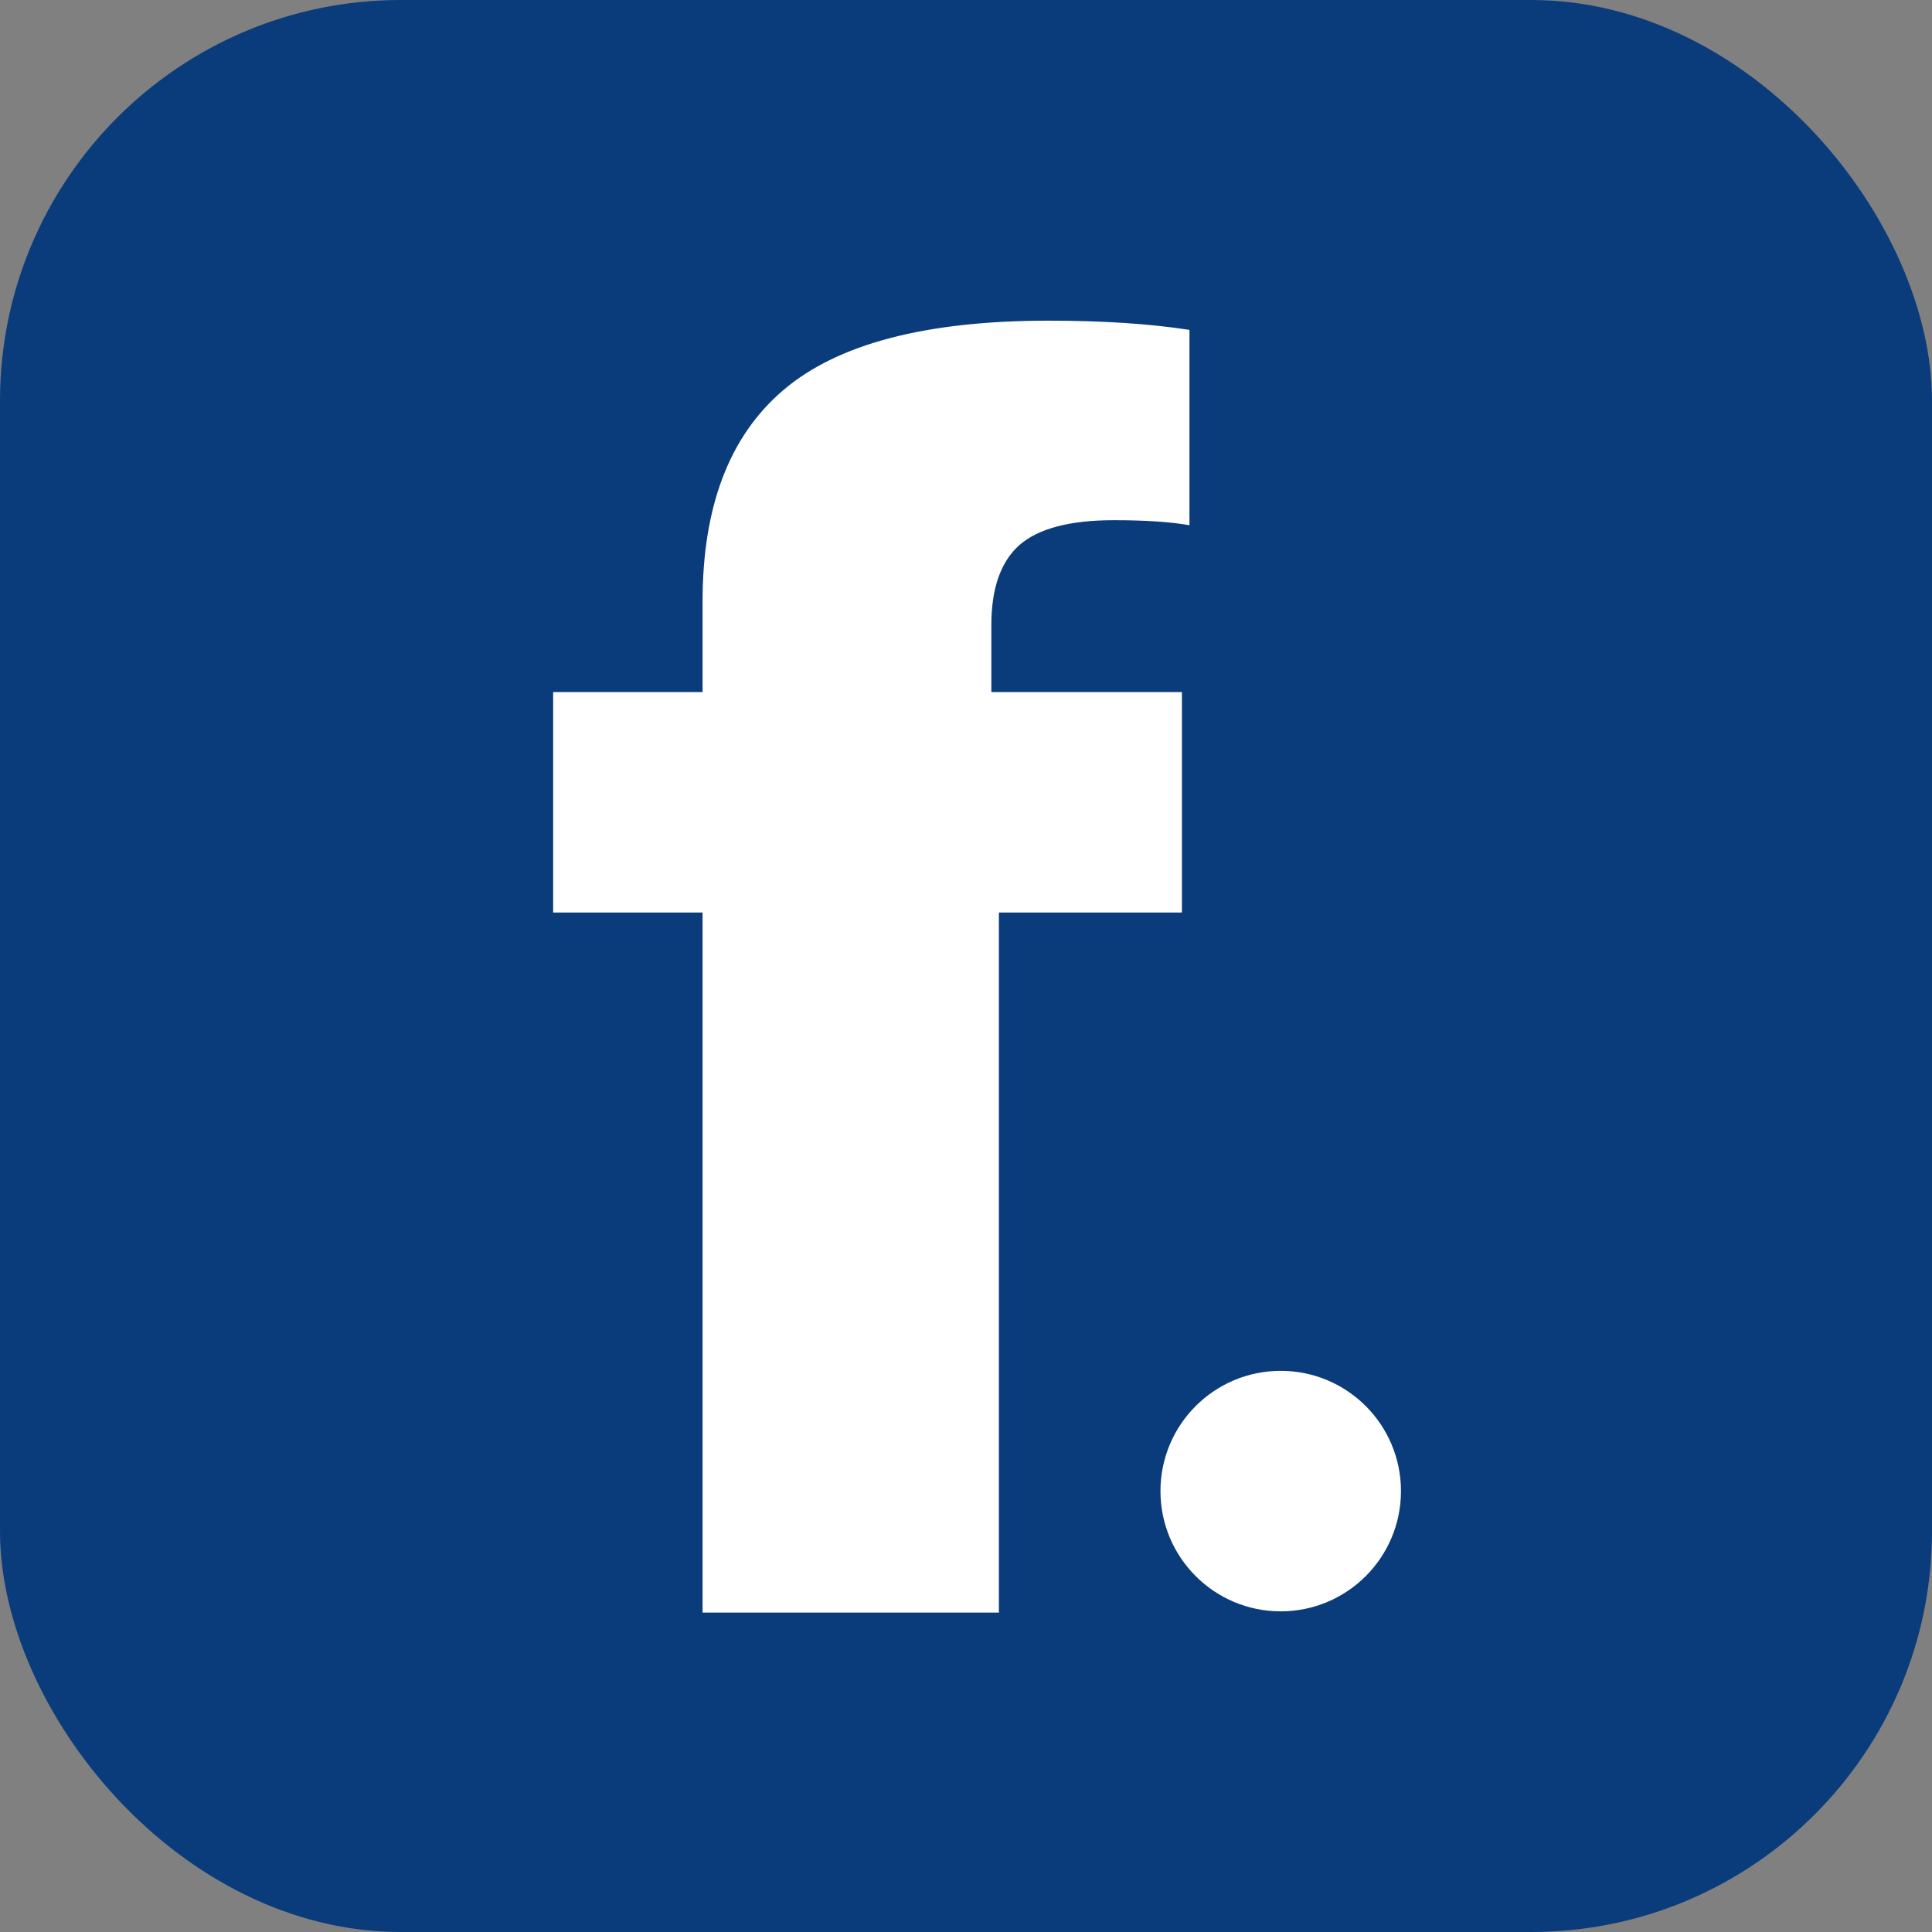 <?xml version="1.0" encoding="UTF-8"?> <svg xmlns="http://www.w3.org/2000/svg" width="241" height="241" viewBox="0 0 241 241" fill="none"><rect x="0" y="0" width="241" height="241" fill="#808080" stroke="none"/><rect width="241" height="241" rx="50" fill="#0A3C7B"></rect><circle cx="159.758" cy="186" r="15" fill="white"></circle><path d="M87.639 201.155V113.832H69V86.328H87.639V75.034C87.639 63.182 90.99 54.397 97.692 48.68C104.464 42.893 115.494 40 130.783 40C137.554 40 143.418 40.383 148.375 41.15V65.517C146.001 65.099 142.86 64.89 138.951 64.89C133.435 64.89 129.491 65.935 127.118 68.027C124.814 70.119 123.662 73.43 123.662 77.962V86.328H147.433V113.832H124.604V201.155H87.639Z" fill="white"></path></svg> 